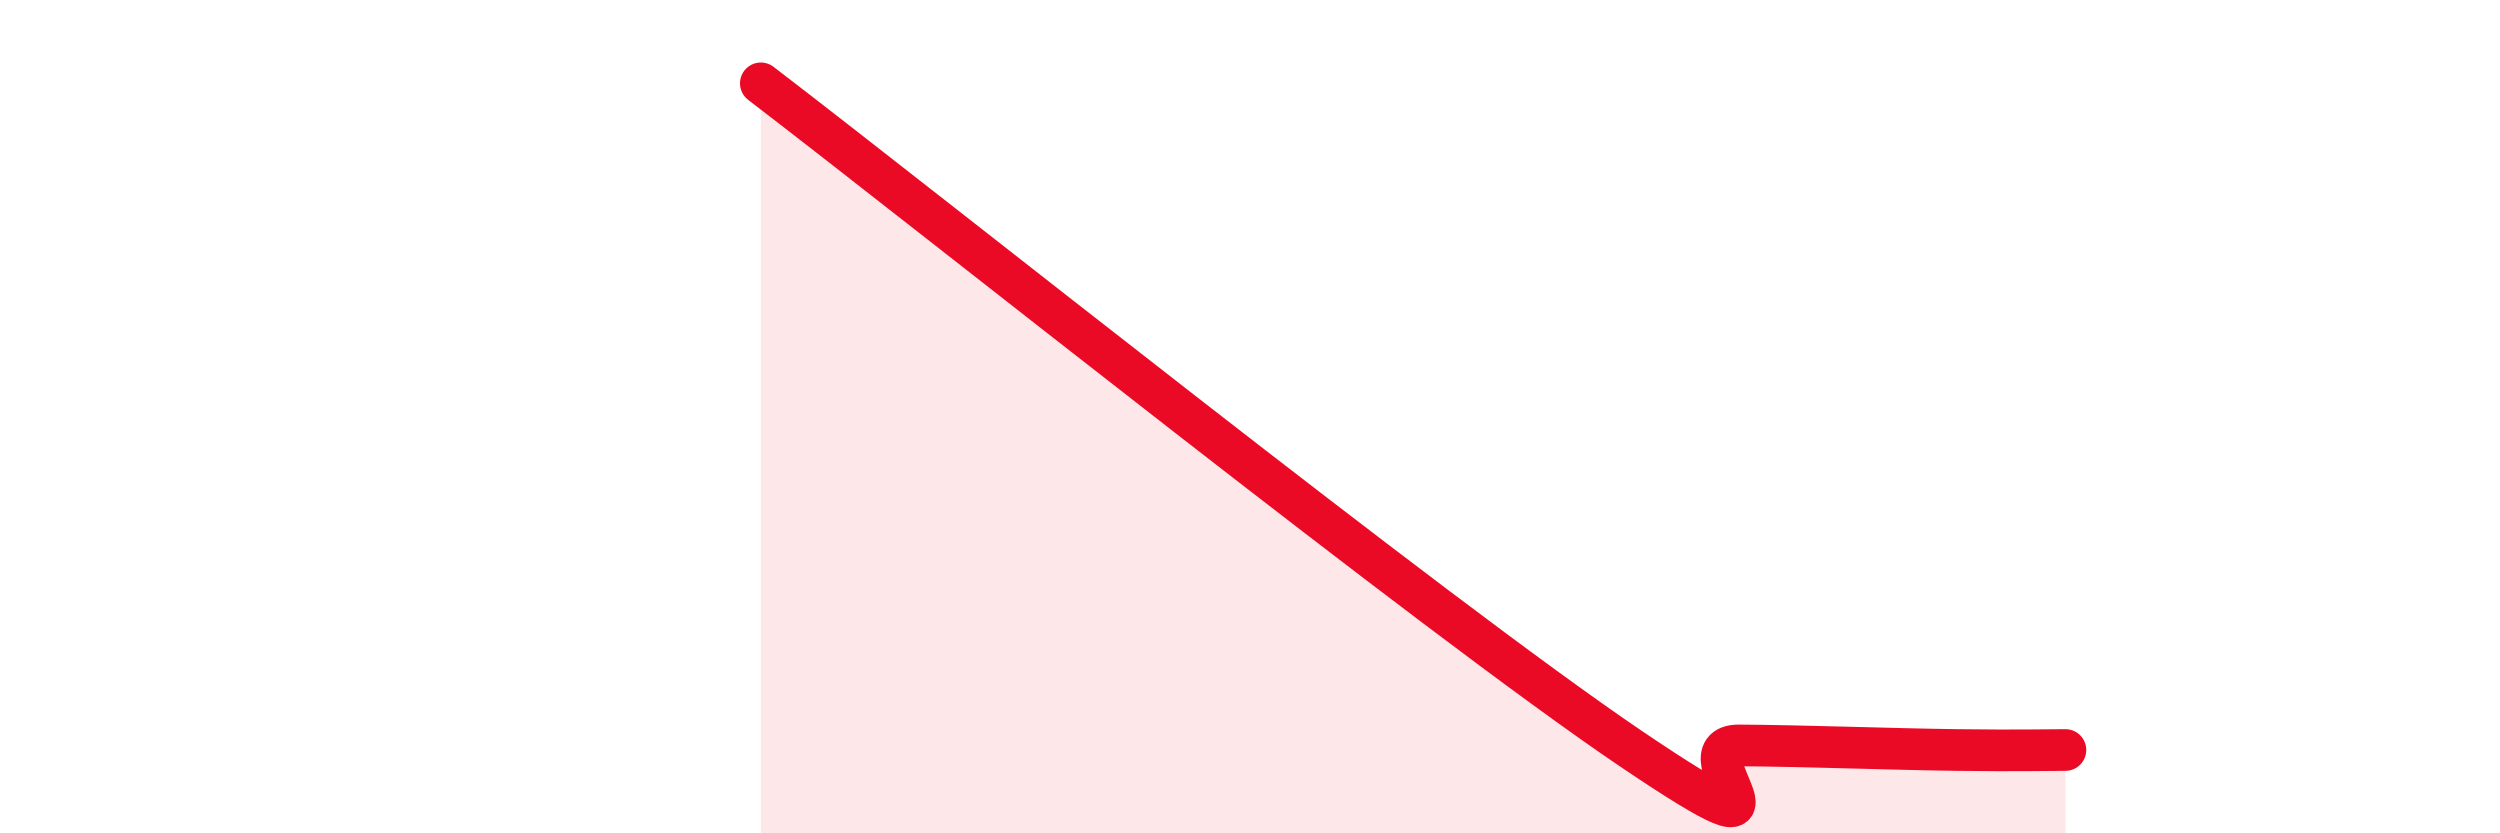 
    <svg width="60" height="20" viewBox="0 0 60 20" xmlns="http://www.w3.org/2000/svg">
      <path
        d="M 18.26,2 C 22.43,5.19 34.43,14.78 39.13,17.96 C 43.83,21.14 40.17,17.88 41.74,17.89 C 43.31,17.9 45.39,17.98 46.96,18 C 48.53,18.02 49.05,18 49.57,18L49.57 20L18.26 20Z"
        fill="#EB0A25"
        opacity="0.1"
        stroke-linecap="round"
        stroke-linejoin="round"
      />
      <path
        d="M 18.26,2 C 22.43,5.19 34.43,14.78 39.13,17.96 C 43.83,21.14 40.17,17.88 41.74,17.89 C 43.31,17.9 45.39,17.98 46.96,18 C 48.53,18.02 49.05,18 49.57,18"
        stroke="#EB0A25"
        stroke-width="1"
        fill="none"
        stroke-linecap="round"
        stroke-linejoin="round"
      />
    </svg>
  